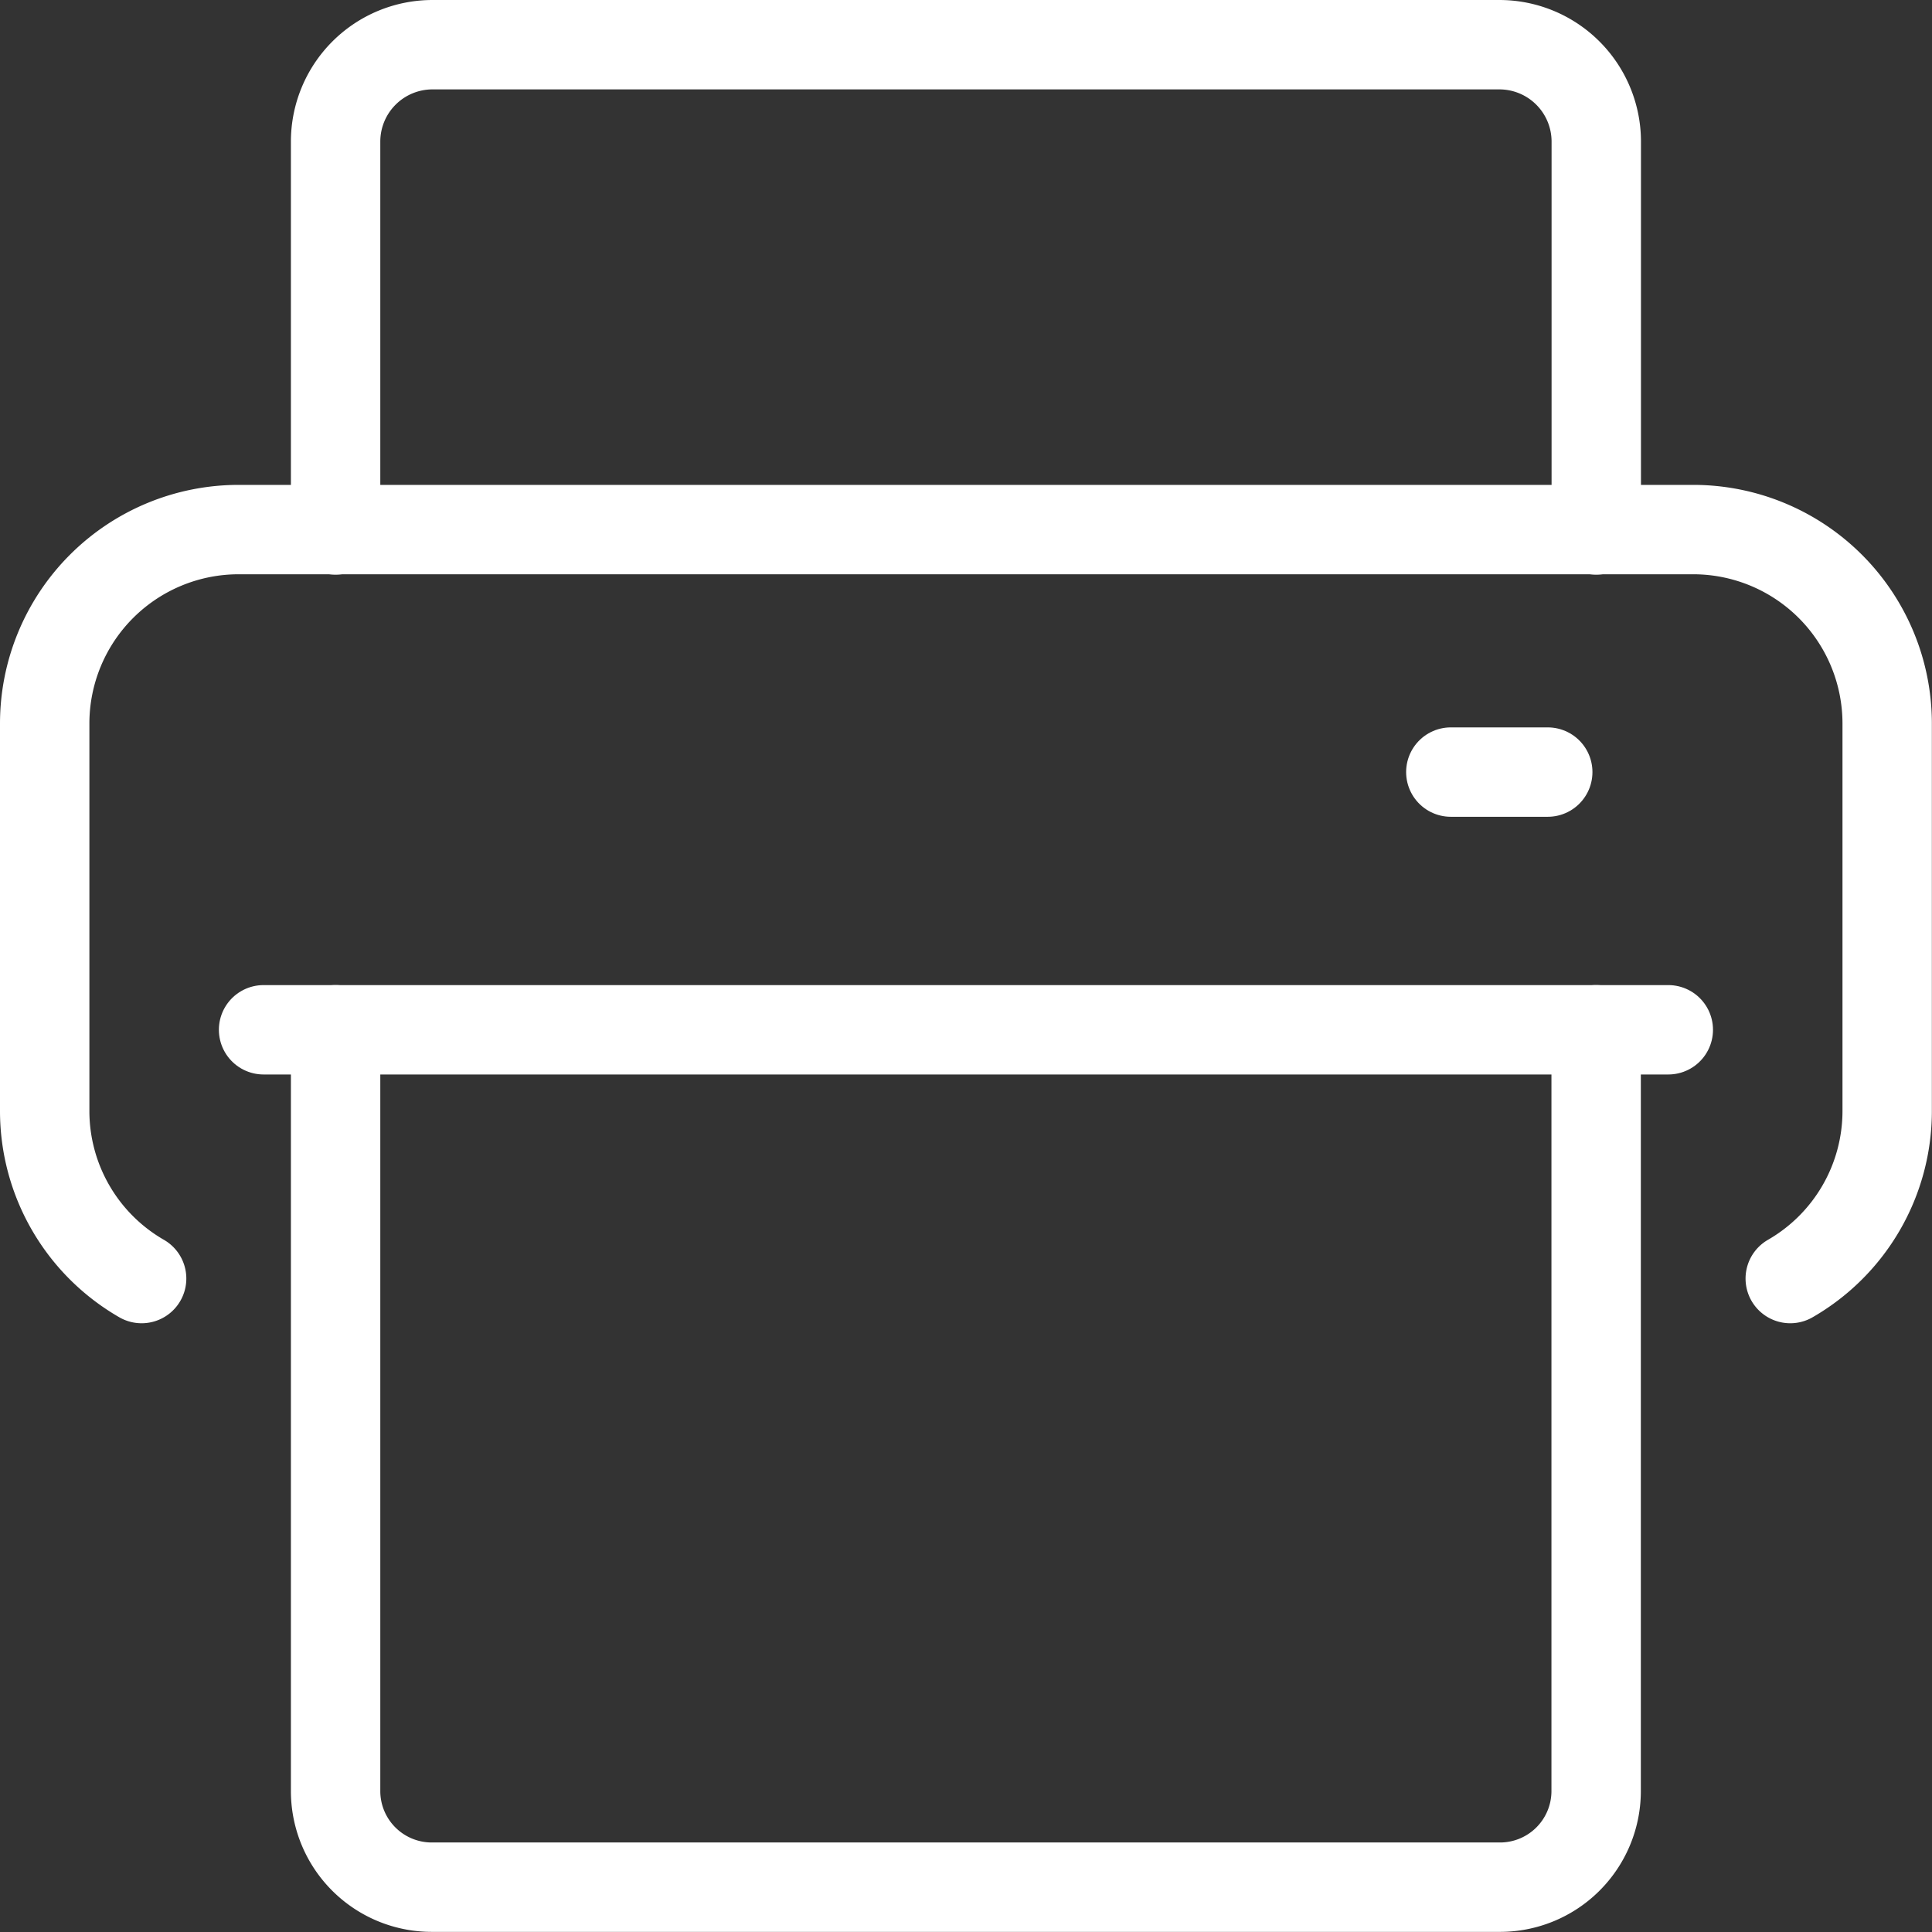 <svg height="15.129" viewBox="0 0 15.129 15.129" width="15.129" xmlns="http://www.w3.org/2000/svg"><rect x="0" y="0" width="15.129" height="15.129" fill="#333333" stroke="none"/><g fill="none" stroke="#fff" stroke-linecap="round" stroke-linejoin="round" stroke-width=".7"><path d="m15.372 6.3v-3.041a.759.759 0 0 0 -.759-.759h-8.354a.759.759 0 0 0 -.759.759v3.041" transform="translate(-2.872 -2.15)"/><path d="m5.5 12.5v5.968a.753.753 0 0 0 .759.746h8.353a.753.753 0 0 0 .759-.746v-5.968" transform="translate(-2.872 -4.436)"/><path d="m16.169 13.365a1.514 1.514 0 0 0 .759-1.308v-3.038a1.519 1.519 0 0 0 -1.518-1.519h-11.391a1.519 1.519 0 0 0 -1.519 1.519v3.038a1.514 1.514 0 0 0 .759 1.308" transform="translate(-2.15 -3.353)"/><path d="m2.064 8.064h11"/><path d="m11.361 6.046h.759"/></g></svg>